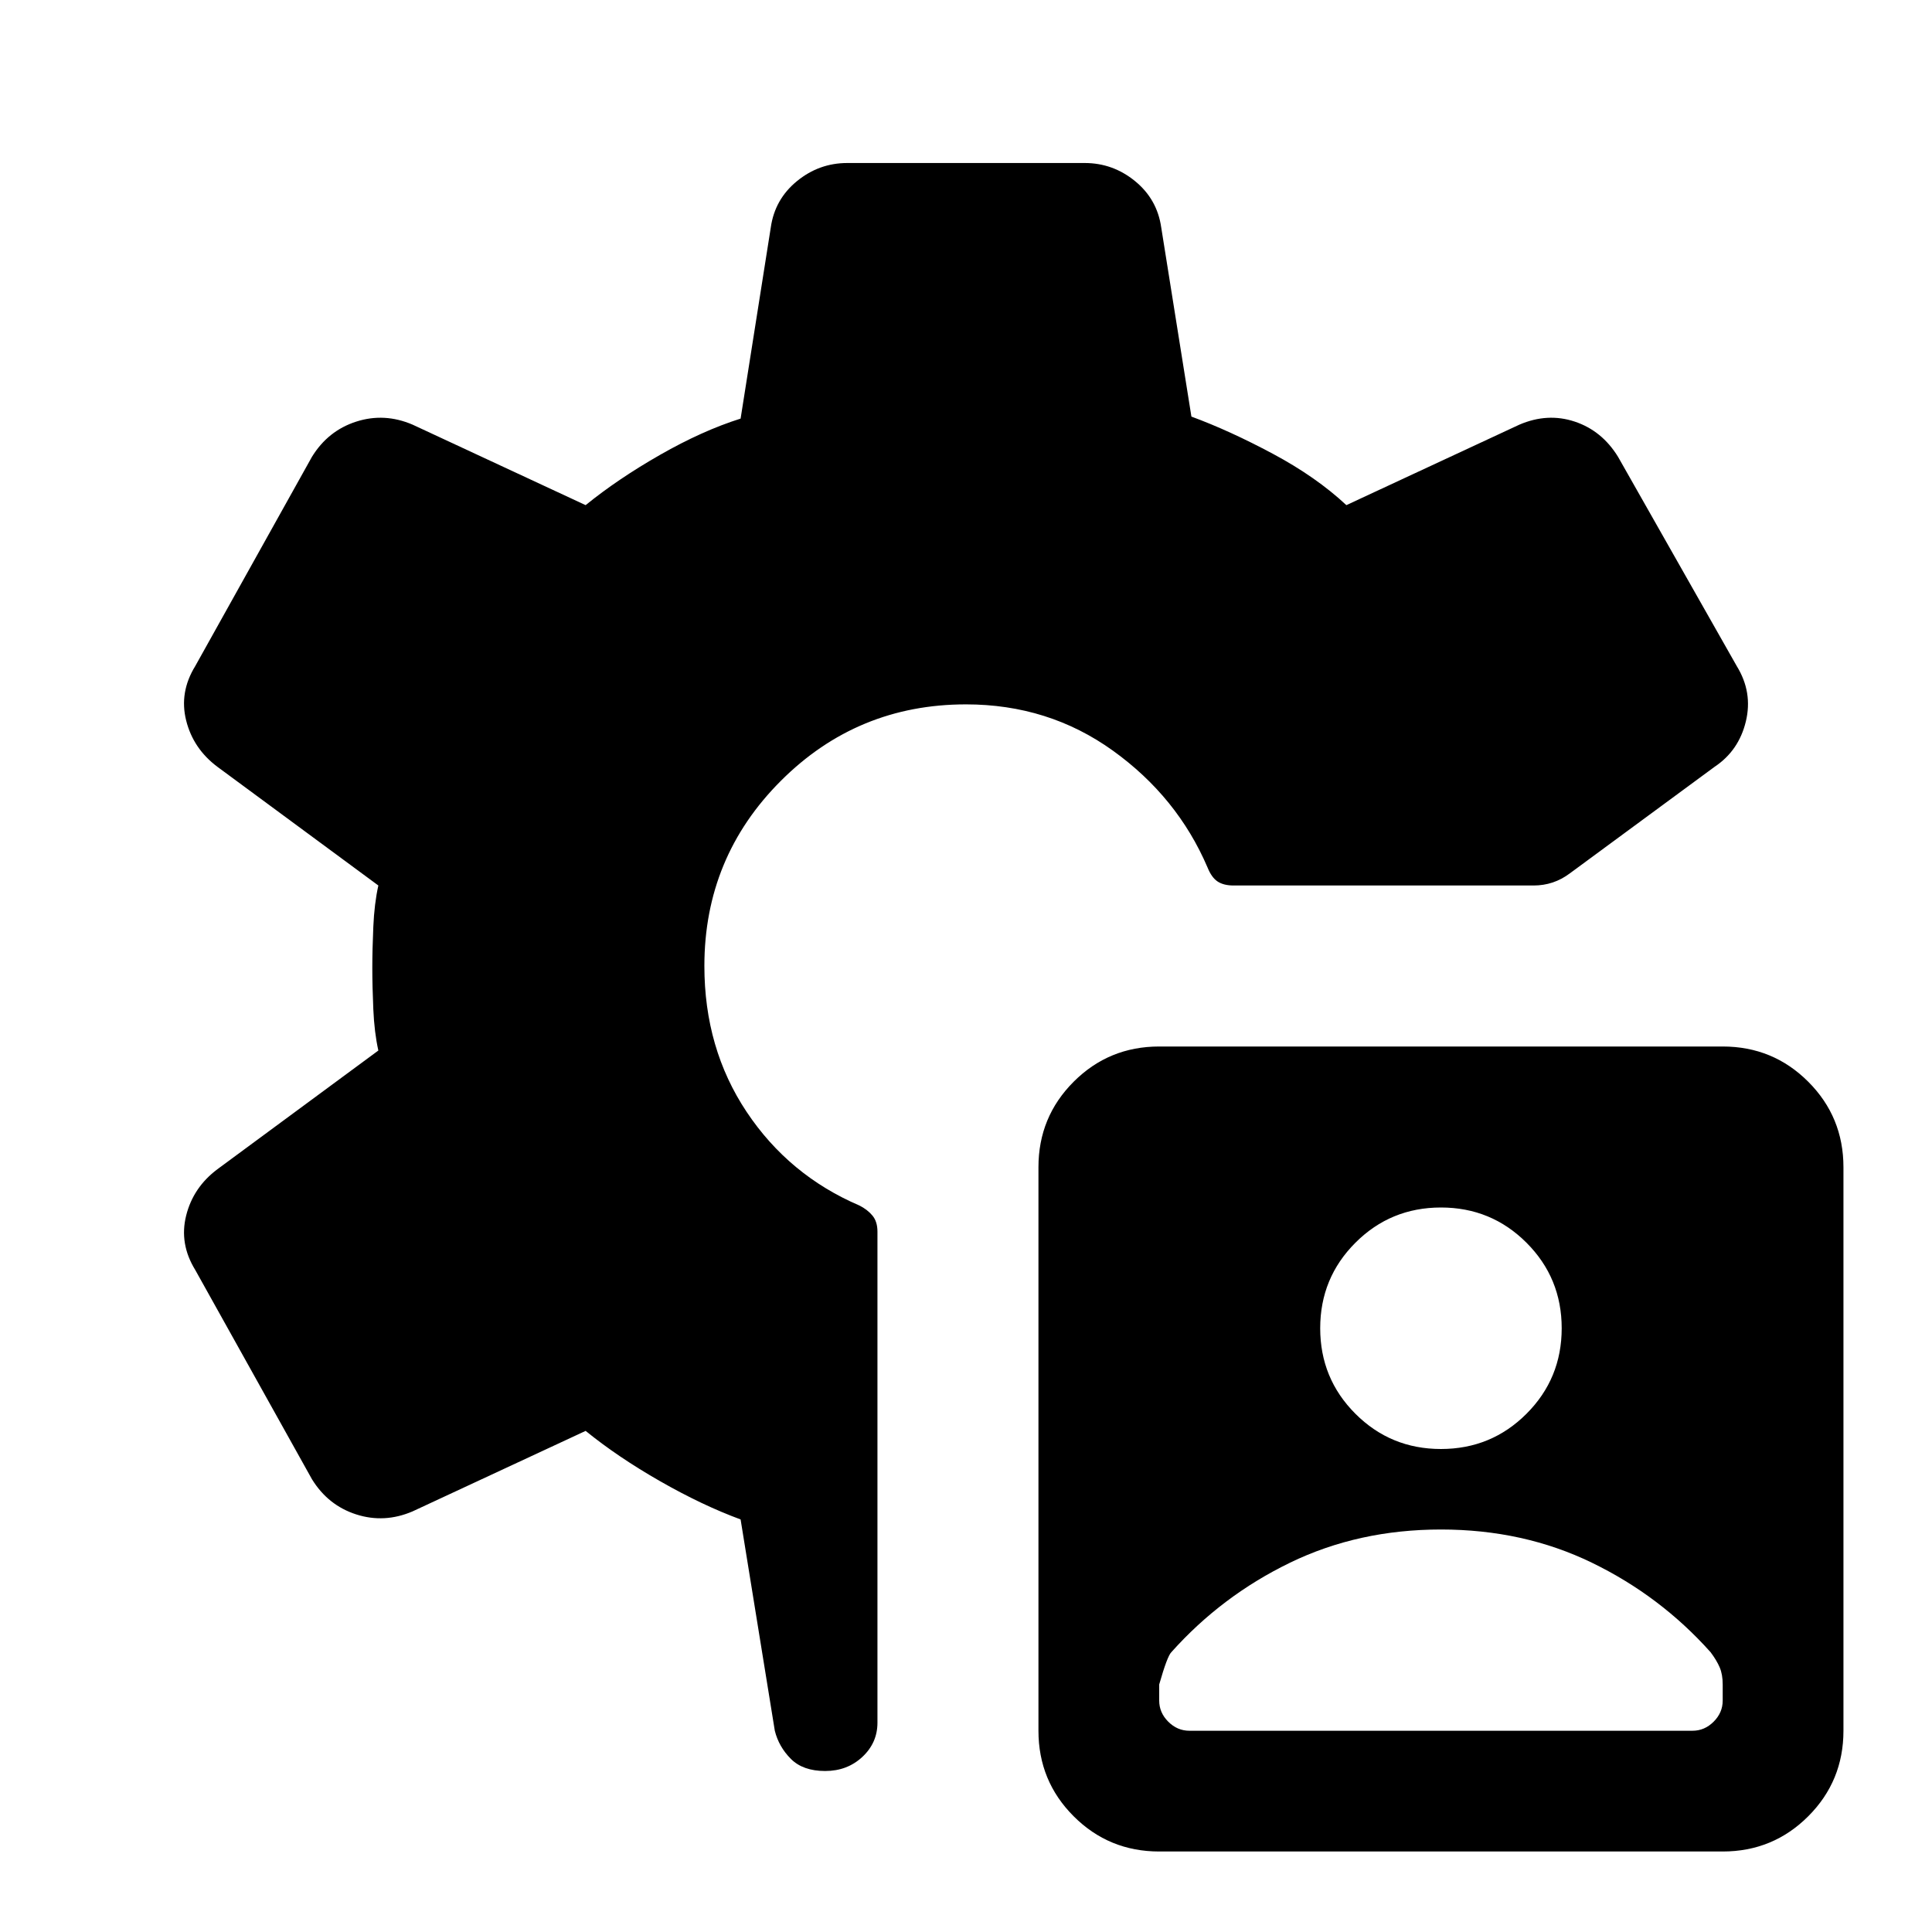 <svg xmlns="http://www.w3.org/2000/svg" width="48" height="48" viewBox="0 -960 960 960"><path d="M576-40q-25 0-42.5-17.5T516-100v-280q0-25 17.5-42.5T576-440h280q25 0 42.5 17.5T916-380v280q0 25-17.5 42.5T856-40H576Zm15-60h250q6 0 10.5-4.5T856-115v-8q0-5-1.5-8.5T850-139q-25-28-59-44.5T716-200q-41 0-75 16.5T582-139q-2 2-6 16v8q0 6 4.5 10.5T591-100Zm125-140q25 0 42.5-17.5T776-300q0-25-17.5-42.5T716-360q-25 0-42.5 17.5T656-300q0 25 17.5 42.5T716-240ZM410-80q-11 0-17-6t-8-14l-17-105q-19-7-40-19t-37-25l-86 40q-14 6-28 1.5T155-225L97-329q-8-13-4.5-27t15.5-23l80-59q-2-9-2.5-20.5T185-479q0-9 .5-20.5T188-520l-80-59q-12-9-15.5-23t4.5-27l58-104q8-13 22-17.5t28 1.5l86 40q16-13 37-25t40-18l15-95q2-14 13-23t25-9h118q14 0 25 9t13 23l15 94q19 7 40.5 18.5T669-709l86-40q14-6 27.5-1.5T804-733l59 104q8 13 4.5 27.5T852-579l-72 53q-4 3-8.5 4.5T762-520H613q-5 0-8-2t-5-7q-15-35-47-58t-73-23q-54 0-92 38t-38 92q0 41 21 72.5t56 46.5q4 2 6.5 5t2.5 8v244q0 10-7.5 17T410-80Z"/></svg>